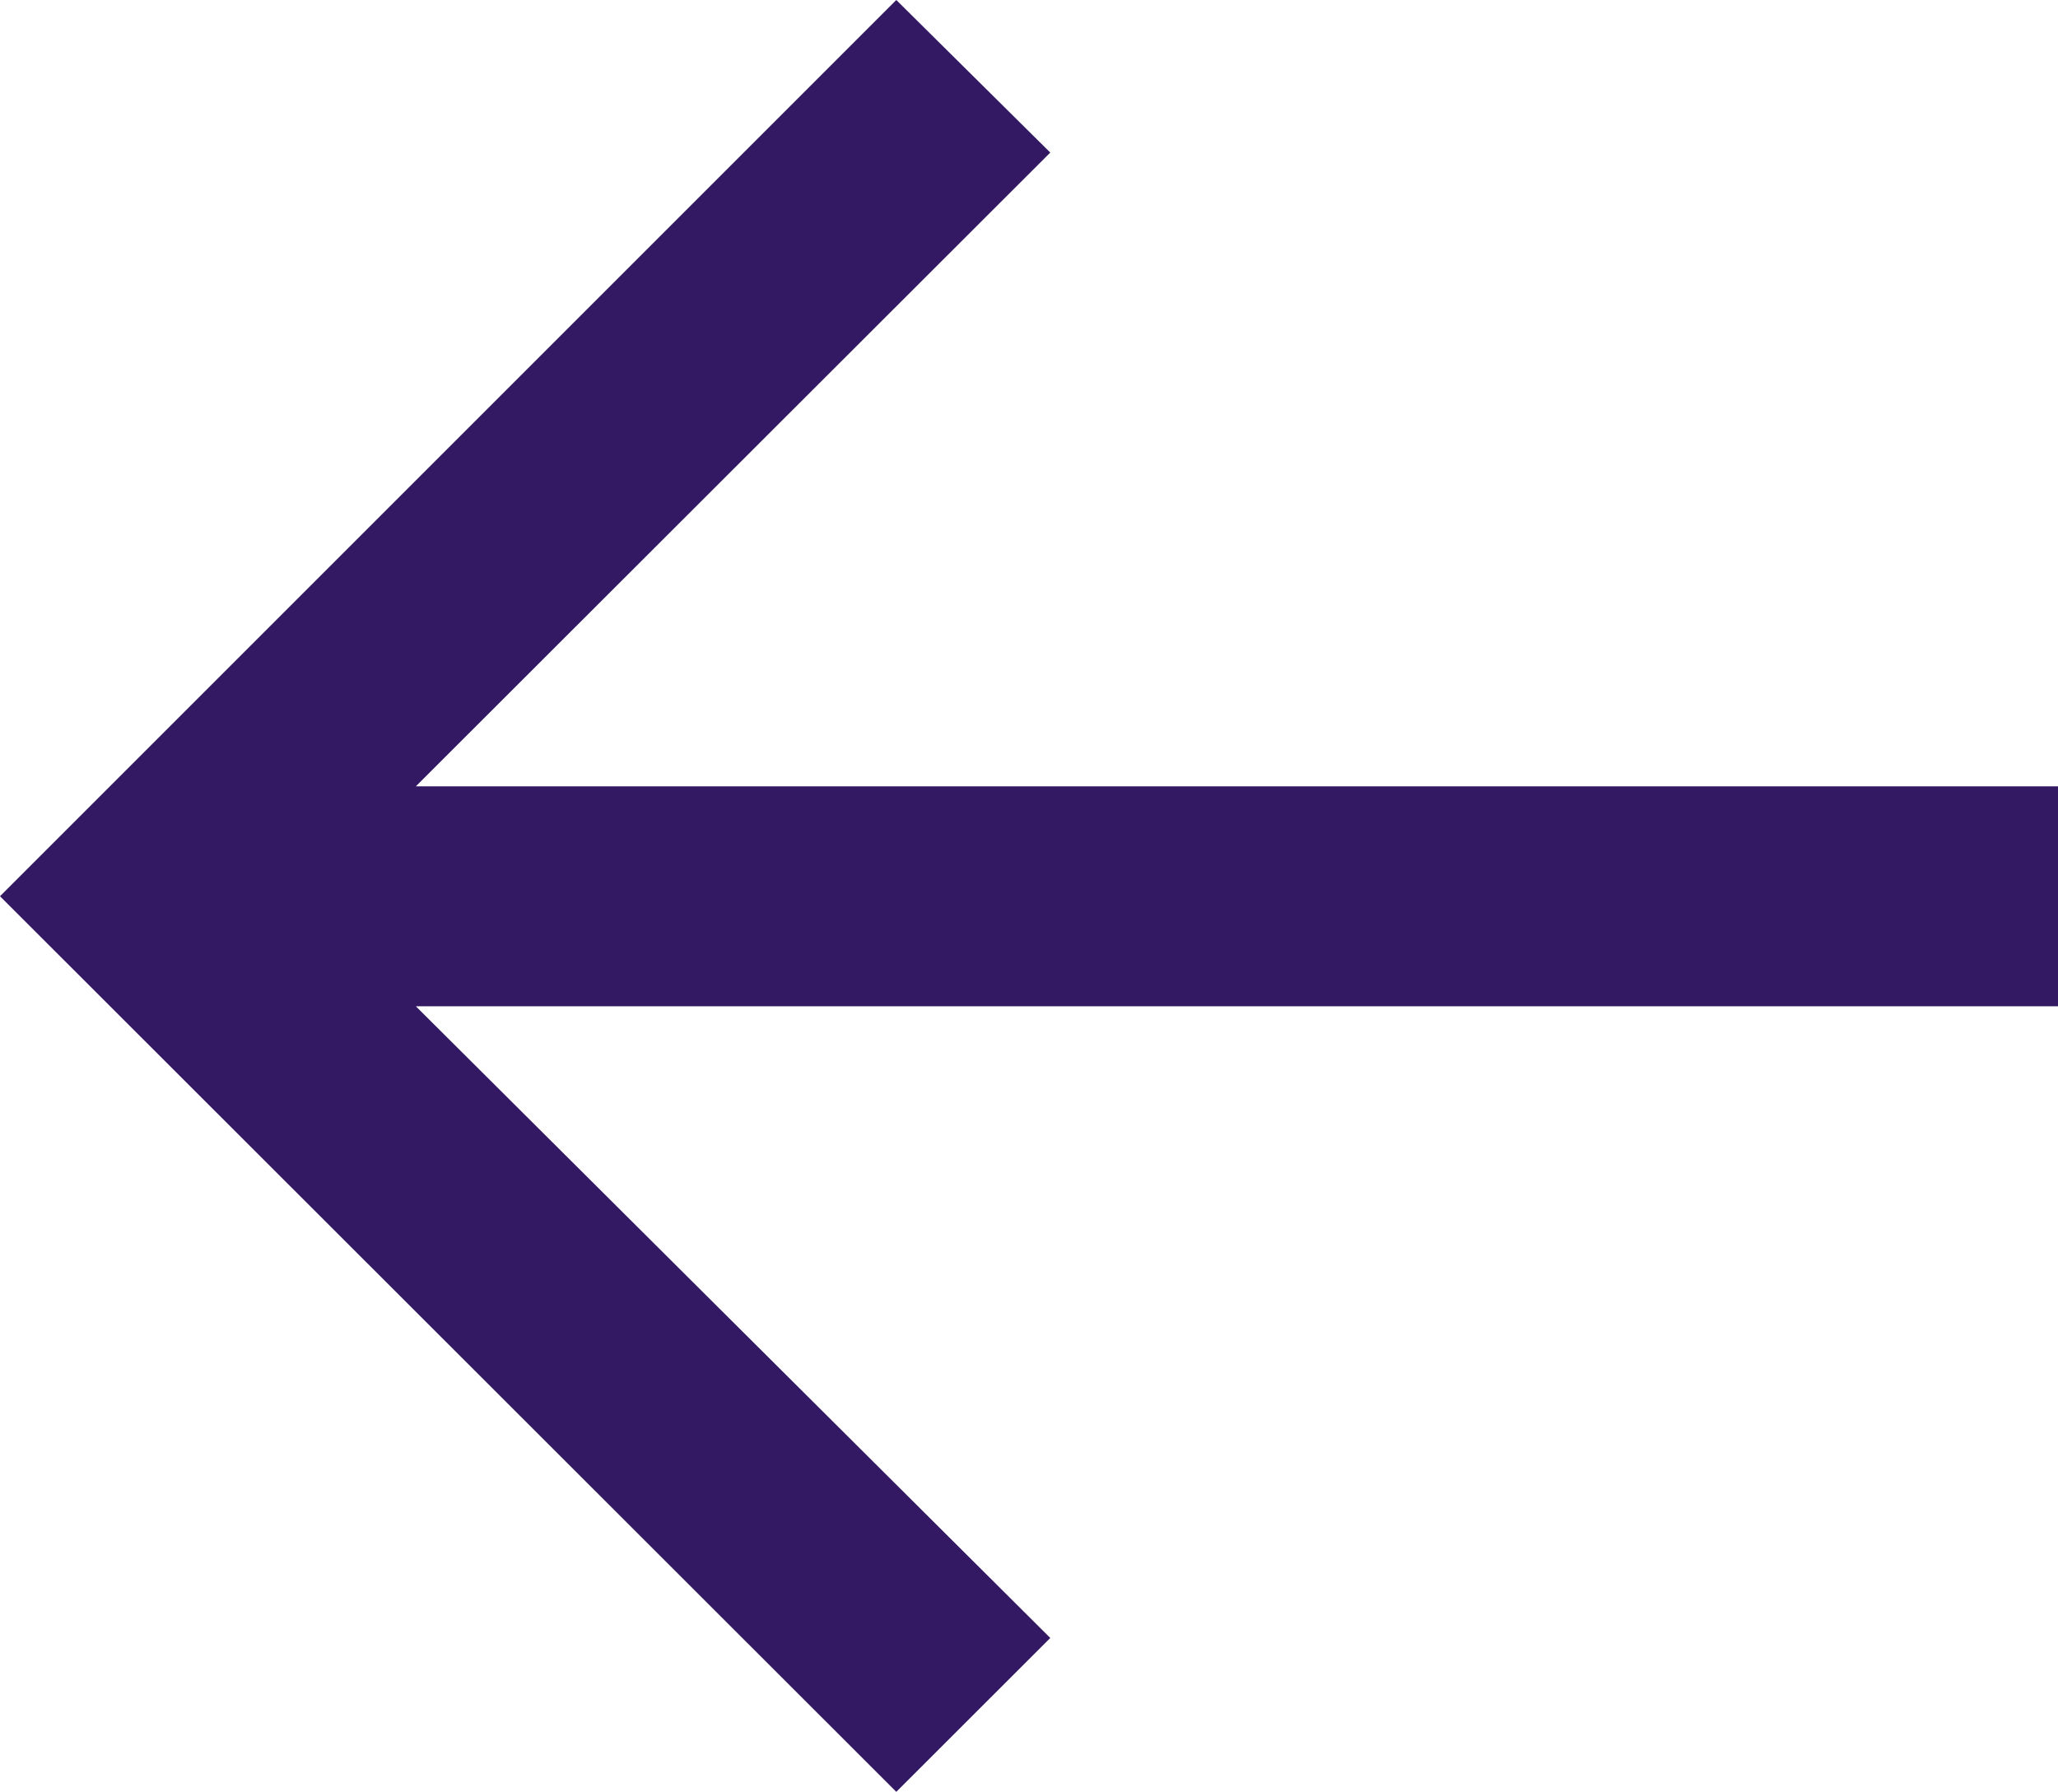 <svg xmlns="http://www.w3.org/2000/svg" xmlns:xlink="http://www.w3.org/1999/xlink" width="19.005" height="16.548" viewBox="0 0 19.005 16.548">
	<path d="M8.277 16.548L0 8.277L8.277 0L9.699 1.409L3.84 7.262L19.005 7.262L19.005 9.293L3.84 9.293L9.699 15.127L8.277 16.548Z" fill-rule="nonzero" transform="matrix(1 0 0 1 0 0)" fill="rgb(51, 24, 99)"/>
</svg>
